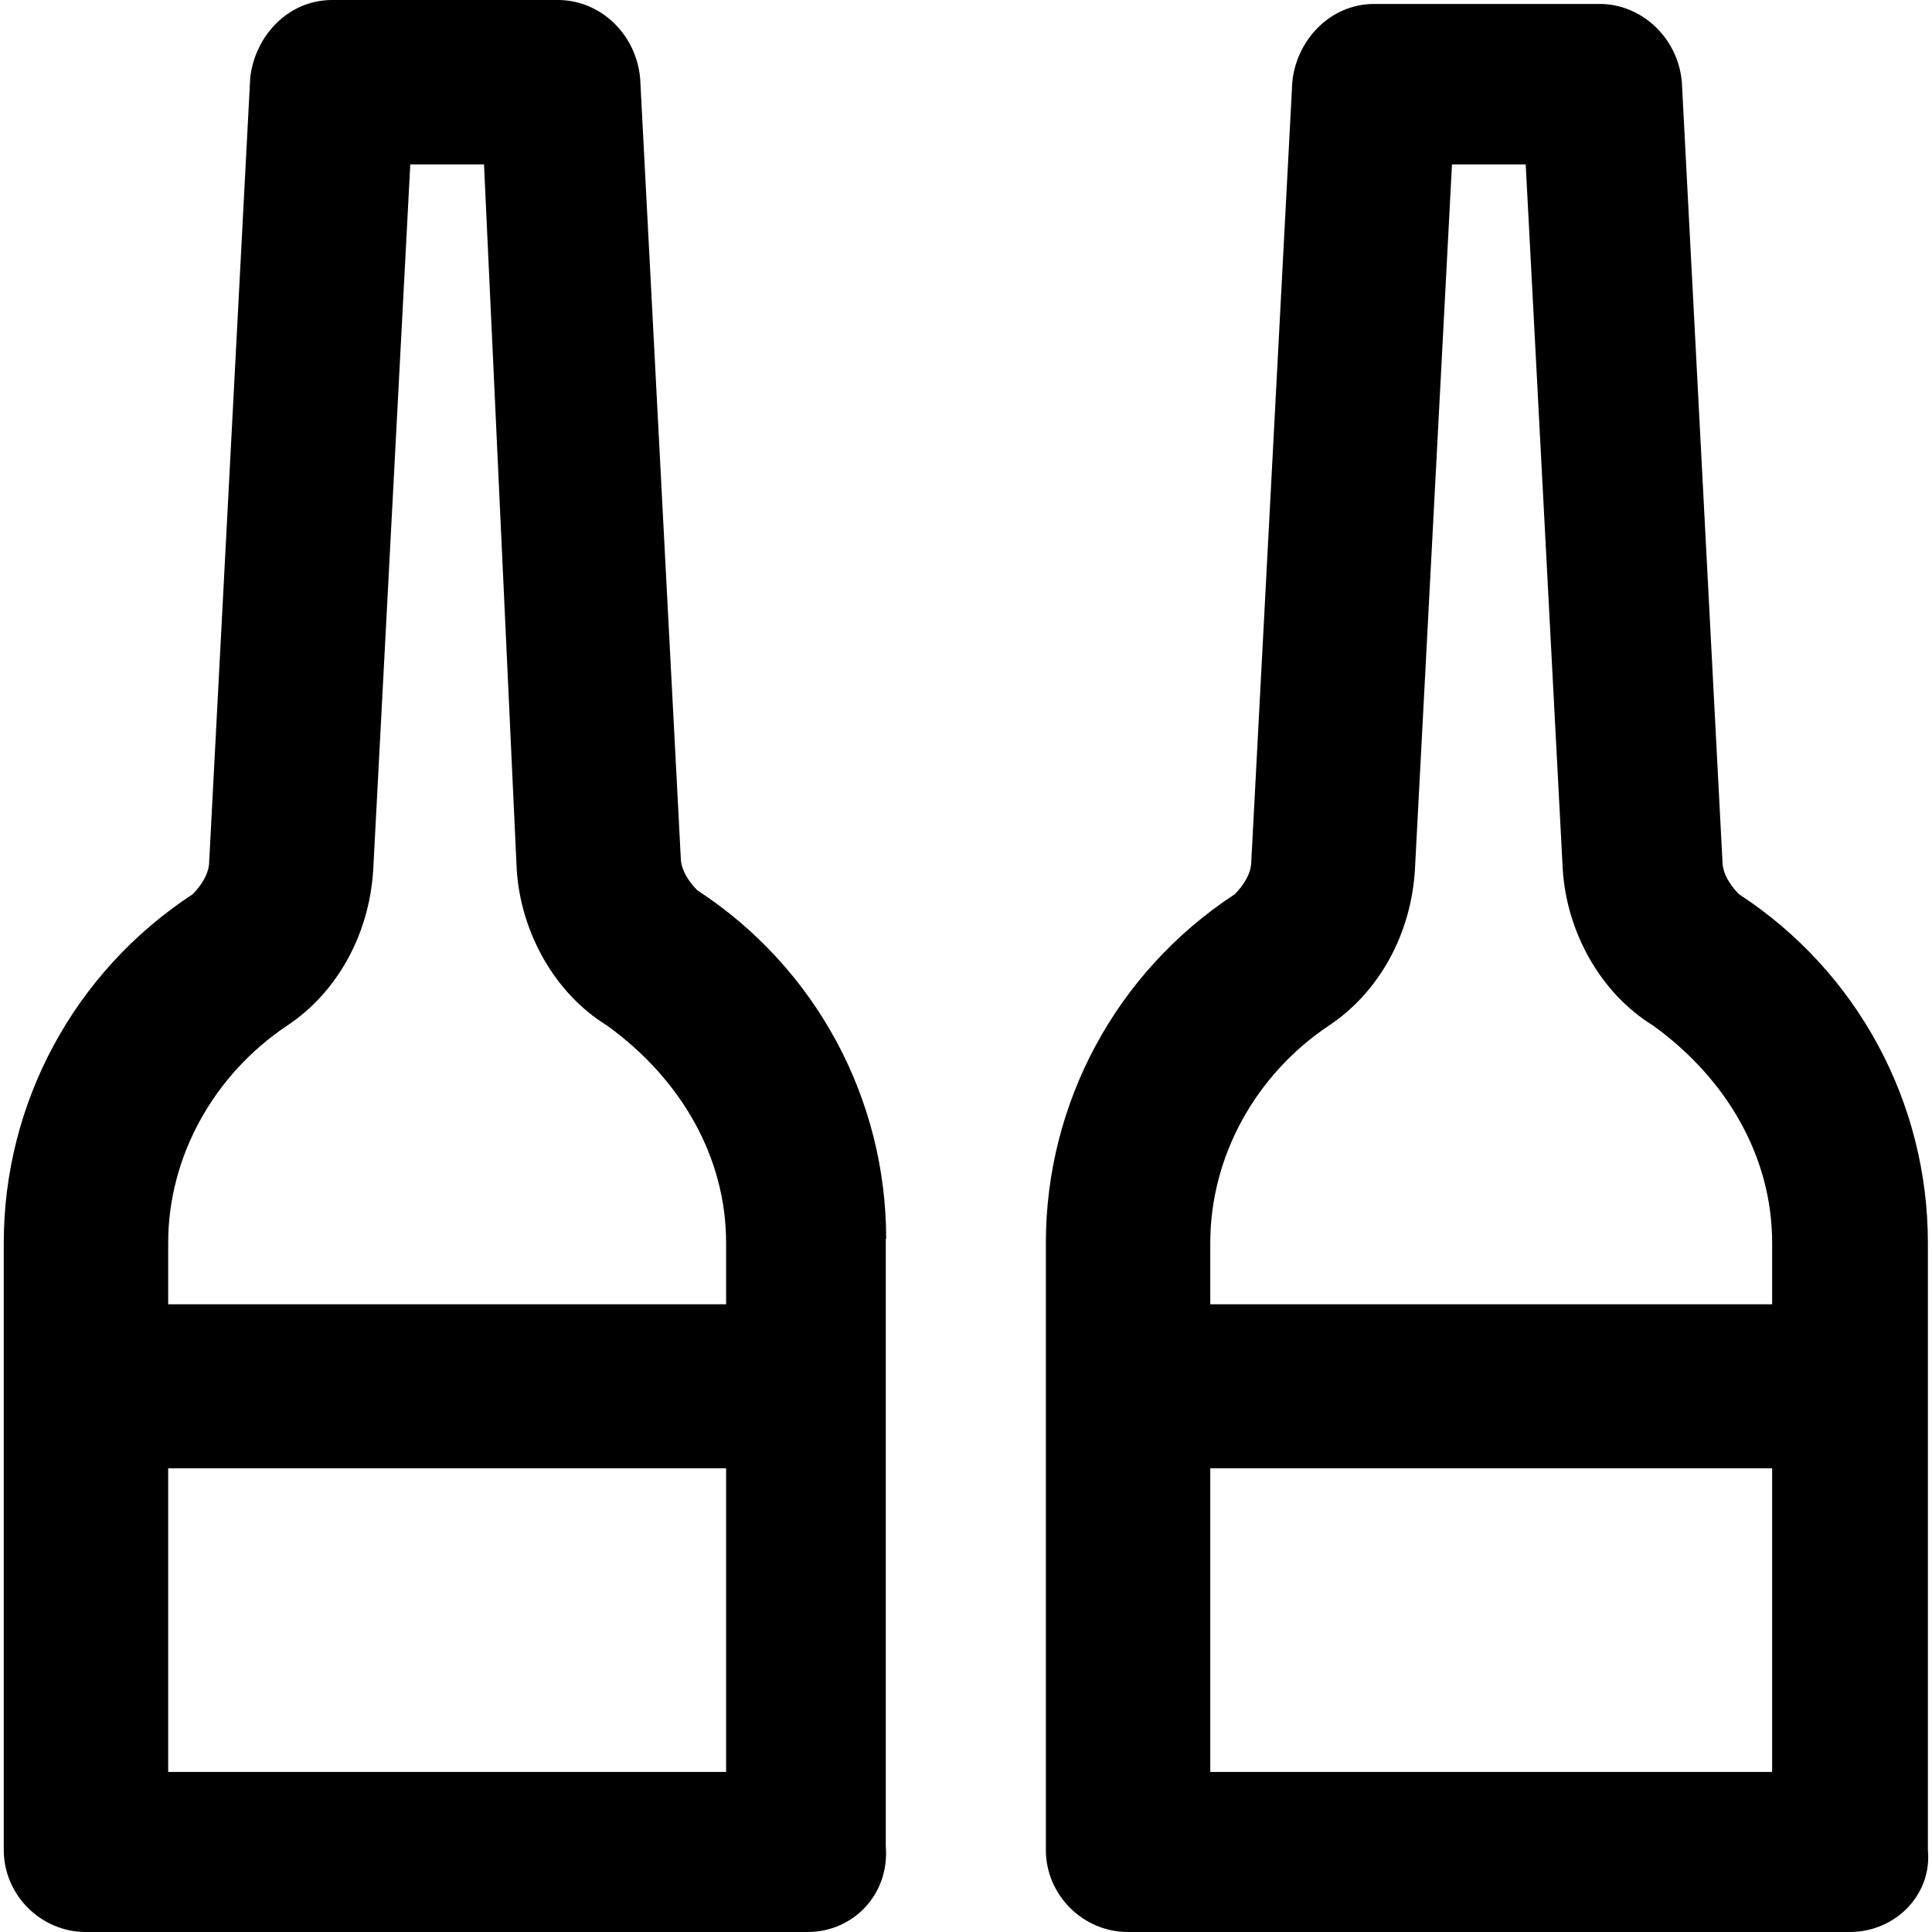 <?xml version="1.0" encoding="iso-8859-1"?>
<!-- Uploaded to: SVG Repo, www.svgrepo.com, Generator: SVG Repo Mixer Tools -->
<svg fill="#000000" height="800px" width="800px" version="1.1" id="Layer_1" xmlns="http://www.w3.org/2000/svg" xmlns:xlink="http://www.w3.org/1999/xlink" 
	 viewBox="0 0 490 490" xml:space="preserve">
<g>
	<g>
		<path d="M224.756,314.2c0-35.4-17.7-68.7-47.9-88.4c-2.1-2.1-4.2-5.2-4.2-8.3l-10.3-197.7c-1.1-11.5-10.4-19.8-20.8-19.8h-57.3
			c-11.4,0-19.7,9.4-20.8,19.8l-10.4,198.7c0,3.1-2.1,6.2-4.2,8.3c-30.2,19.8-47.9,53.1-47.9,88.4v154c0,11.4,9.4,20.8,20.8,20.8
			h183.1c11.4,0,20.8-9.4,19.8-21.8v-154H224.756z M72.856,260.1c12.5-8.3,20.8-22.9,21.8-39.5l9.4-178.9h18.7l8.3,178.9
			c1,15.6,9.4,31.2,22.9,39.5c18.7,13.5,30.2,33.3,30.2,55.1v15.6h-141.5v-15.6C42.656,293.4,54.156,272.6,72.856,260.1z
			 M42.656,449.4v-77h141.5v77H42.656z"/>
		<path d="M488.956,469.2v-154c0-35.4-17.7-68.7-47.9-88.4c-2.1-2.1-4.2-5.2-4.2-8.3l-10.3-197.7c-1-11.4-10.4-19.8-20.8-19.8h-57.2
			c-11.4,0-19.8,9.4-20.8,19.8l-10.4,197.7c0,3.1-2.1,6.2-4.2,8.3c-30.2,19.8-47.9,53.1-47.9,88.4v154c0,11.4,9.4,20.8,20.8,20.8
			h183.1C480.656,490,490.056,480.6,488.956,469.2z M337.056,260.1c12.5-8.3,20.8-22.9,21.8-39.5l9.4-178.9h18.7l9.4,178.9
			c1,15.6,9.4,31.2,22.9,39.5c18.7,13.5,30.2,33.3,30.2,55.1v15.6h-142.5v-15.6C306.956,293.4,318.356,272.6,337.056,260.1z
			 M306.956,449.4v-77h142.5v77H306.956z"/>
	</g>
</g>
</svg>